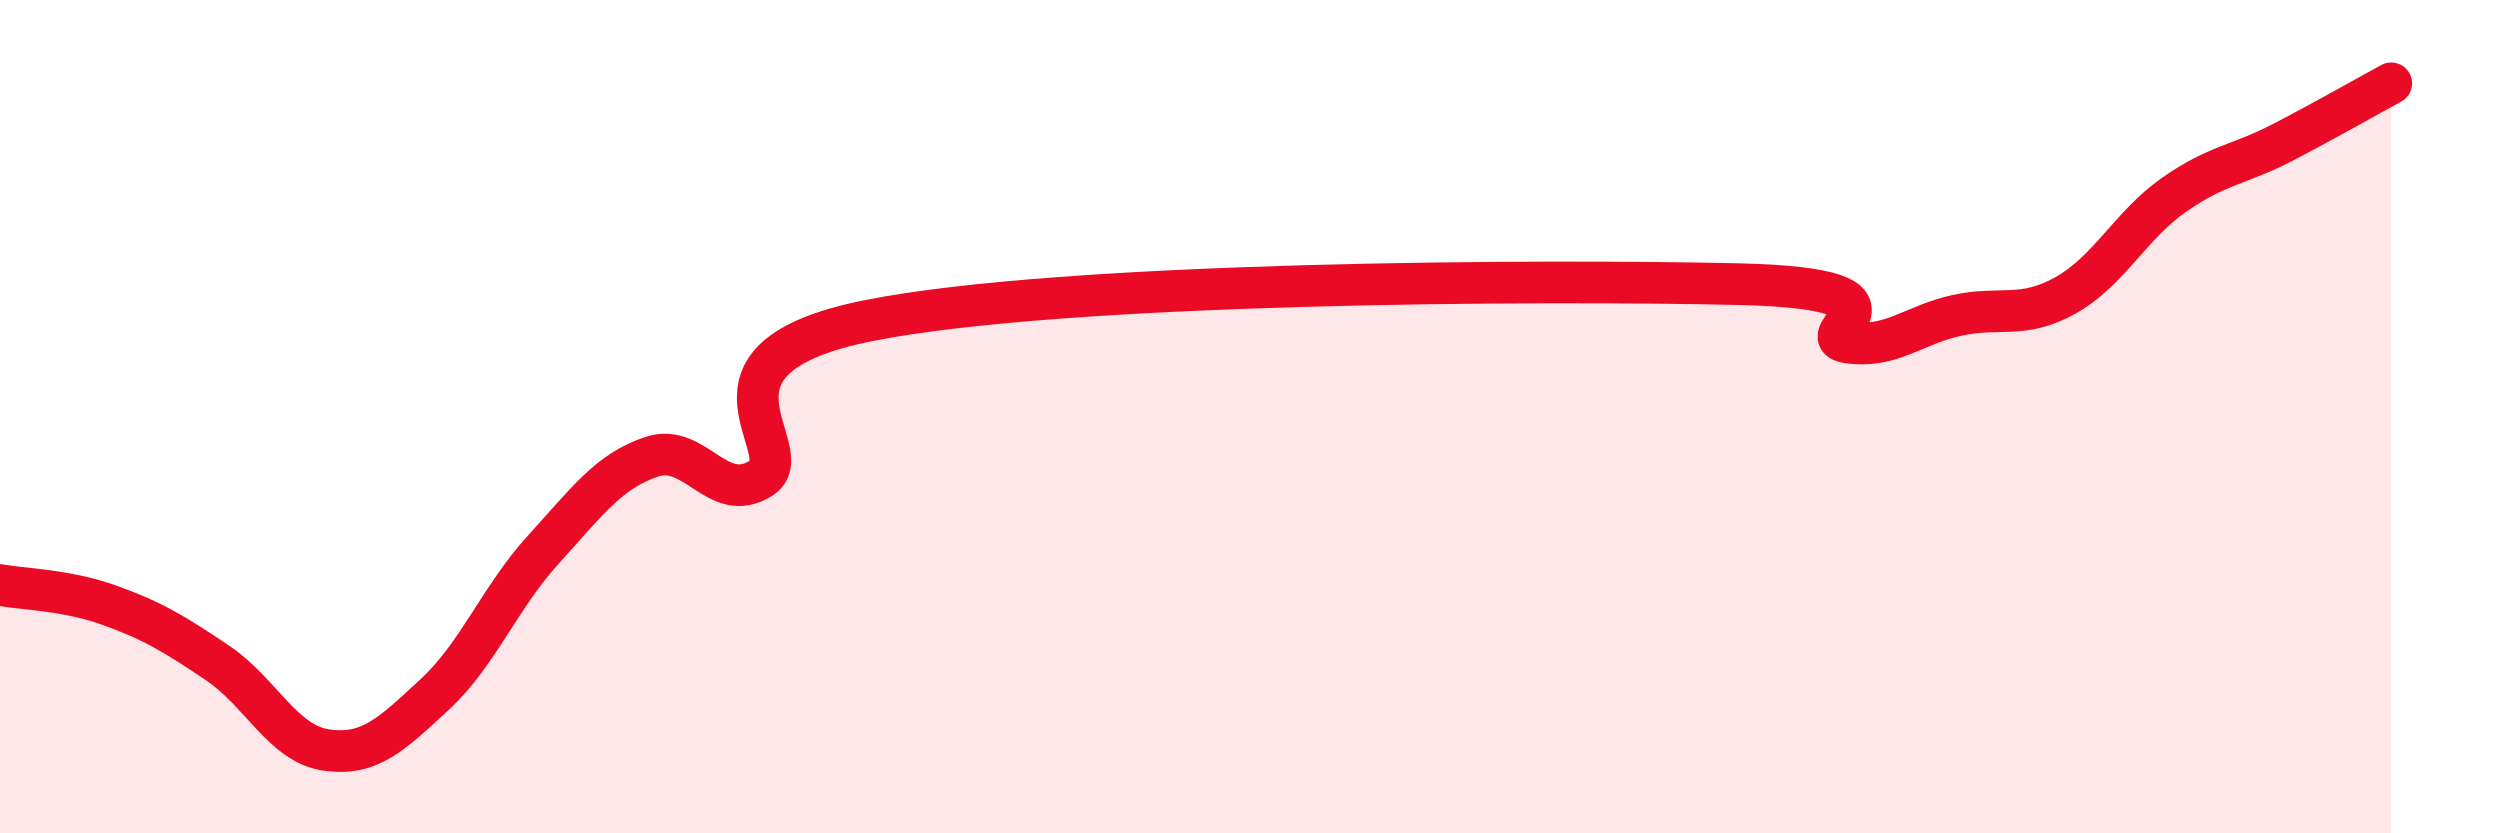 
    <svg width="60" height="20" viewBox="0 0 60 20" xmlns="http://www.w3.org/2000/svg">
      <path
        d="M 0,14.04 C 0.52,14.14 1.57,14.15 2.61,14.52 C 3.65,14.89 4.18,15.21 5.22,15.91 C 6.26,16.61 6.79,17.85 7.83,18 C 8.87,18.15 9.39,17.63 10.43,16.67 C 11.47,15.71 12,14.33 13.04,13.19 C 14.08,12.05 14.61,11.3 15.65,10.96 C 16.69,10.62 17.22,12.13 18.26,11.48 C 19.3,10.83 16.17,8.62 20.87,7.69 C 25.57,6.76 37.04,6.71 41.74,6.82 C 46.44,6.93 43.31,8.07 44.35,8.22 C 45.39,8.37 45.92,7.8 46.96,7.57 C 48,7.34 48.53,7.67 49.57,7.09 C 50.61,6.51 51.13,5.41 52.17,4.68 C 53.21,3.95 53.74,3.96 54.78,3.42 C 55.82,2.88 56.87,2.28 57.39,2L57.39 20L0 20Z"
        fill="#EB0A25"
        opacity="0.1"
        stroke-linecap="round"
        stroke-linejoin="round"
      />
      <path
        d="M 0,14.04 C 0.52,14.14 1.57,14.15 2.61,14.52 C 3.65,14.89 4.18,15.21 5.22,15.91 C 6.26,16.61 6.79,17.85 7.83,18 C 8.87,18.15 9.39,17.63 10.43,16.67 C 11.47,15.71 12,14.33 13.04,13.19 C 14.08,12.05 14.61,11.3 15.65,10.96 C 16.69,10.62 17.22,12.13 18.26,11.48 C 19.3,10.83 16.17,8.62 20.87,7.69 C 25.57,6.76 37.04,6.71 41.74,6.82 C 46.44,6.93 43.31,8.07 44.35,8.22 C 45.39,8.37 45.92,7.8 46.96,7.57 C 48,7.34 48.53,7.67 49.57,7.09 C 50.61,6.51 51.13,5.41 52.17,4.68 C 53.21,3.95 53.74,3.96 54.78,3.42 C 55.82,2.88 56.87,2.28 57.39,2"
        stroke="#EB0A25"
        stroke-width="1"
        fill="none"
        stroke-linecap="round"
        stroke-linejoin="round"
      />
    </svg>
  